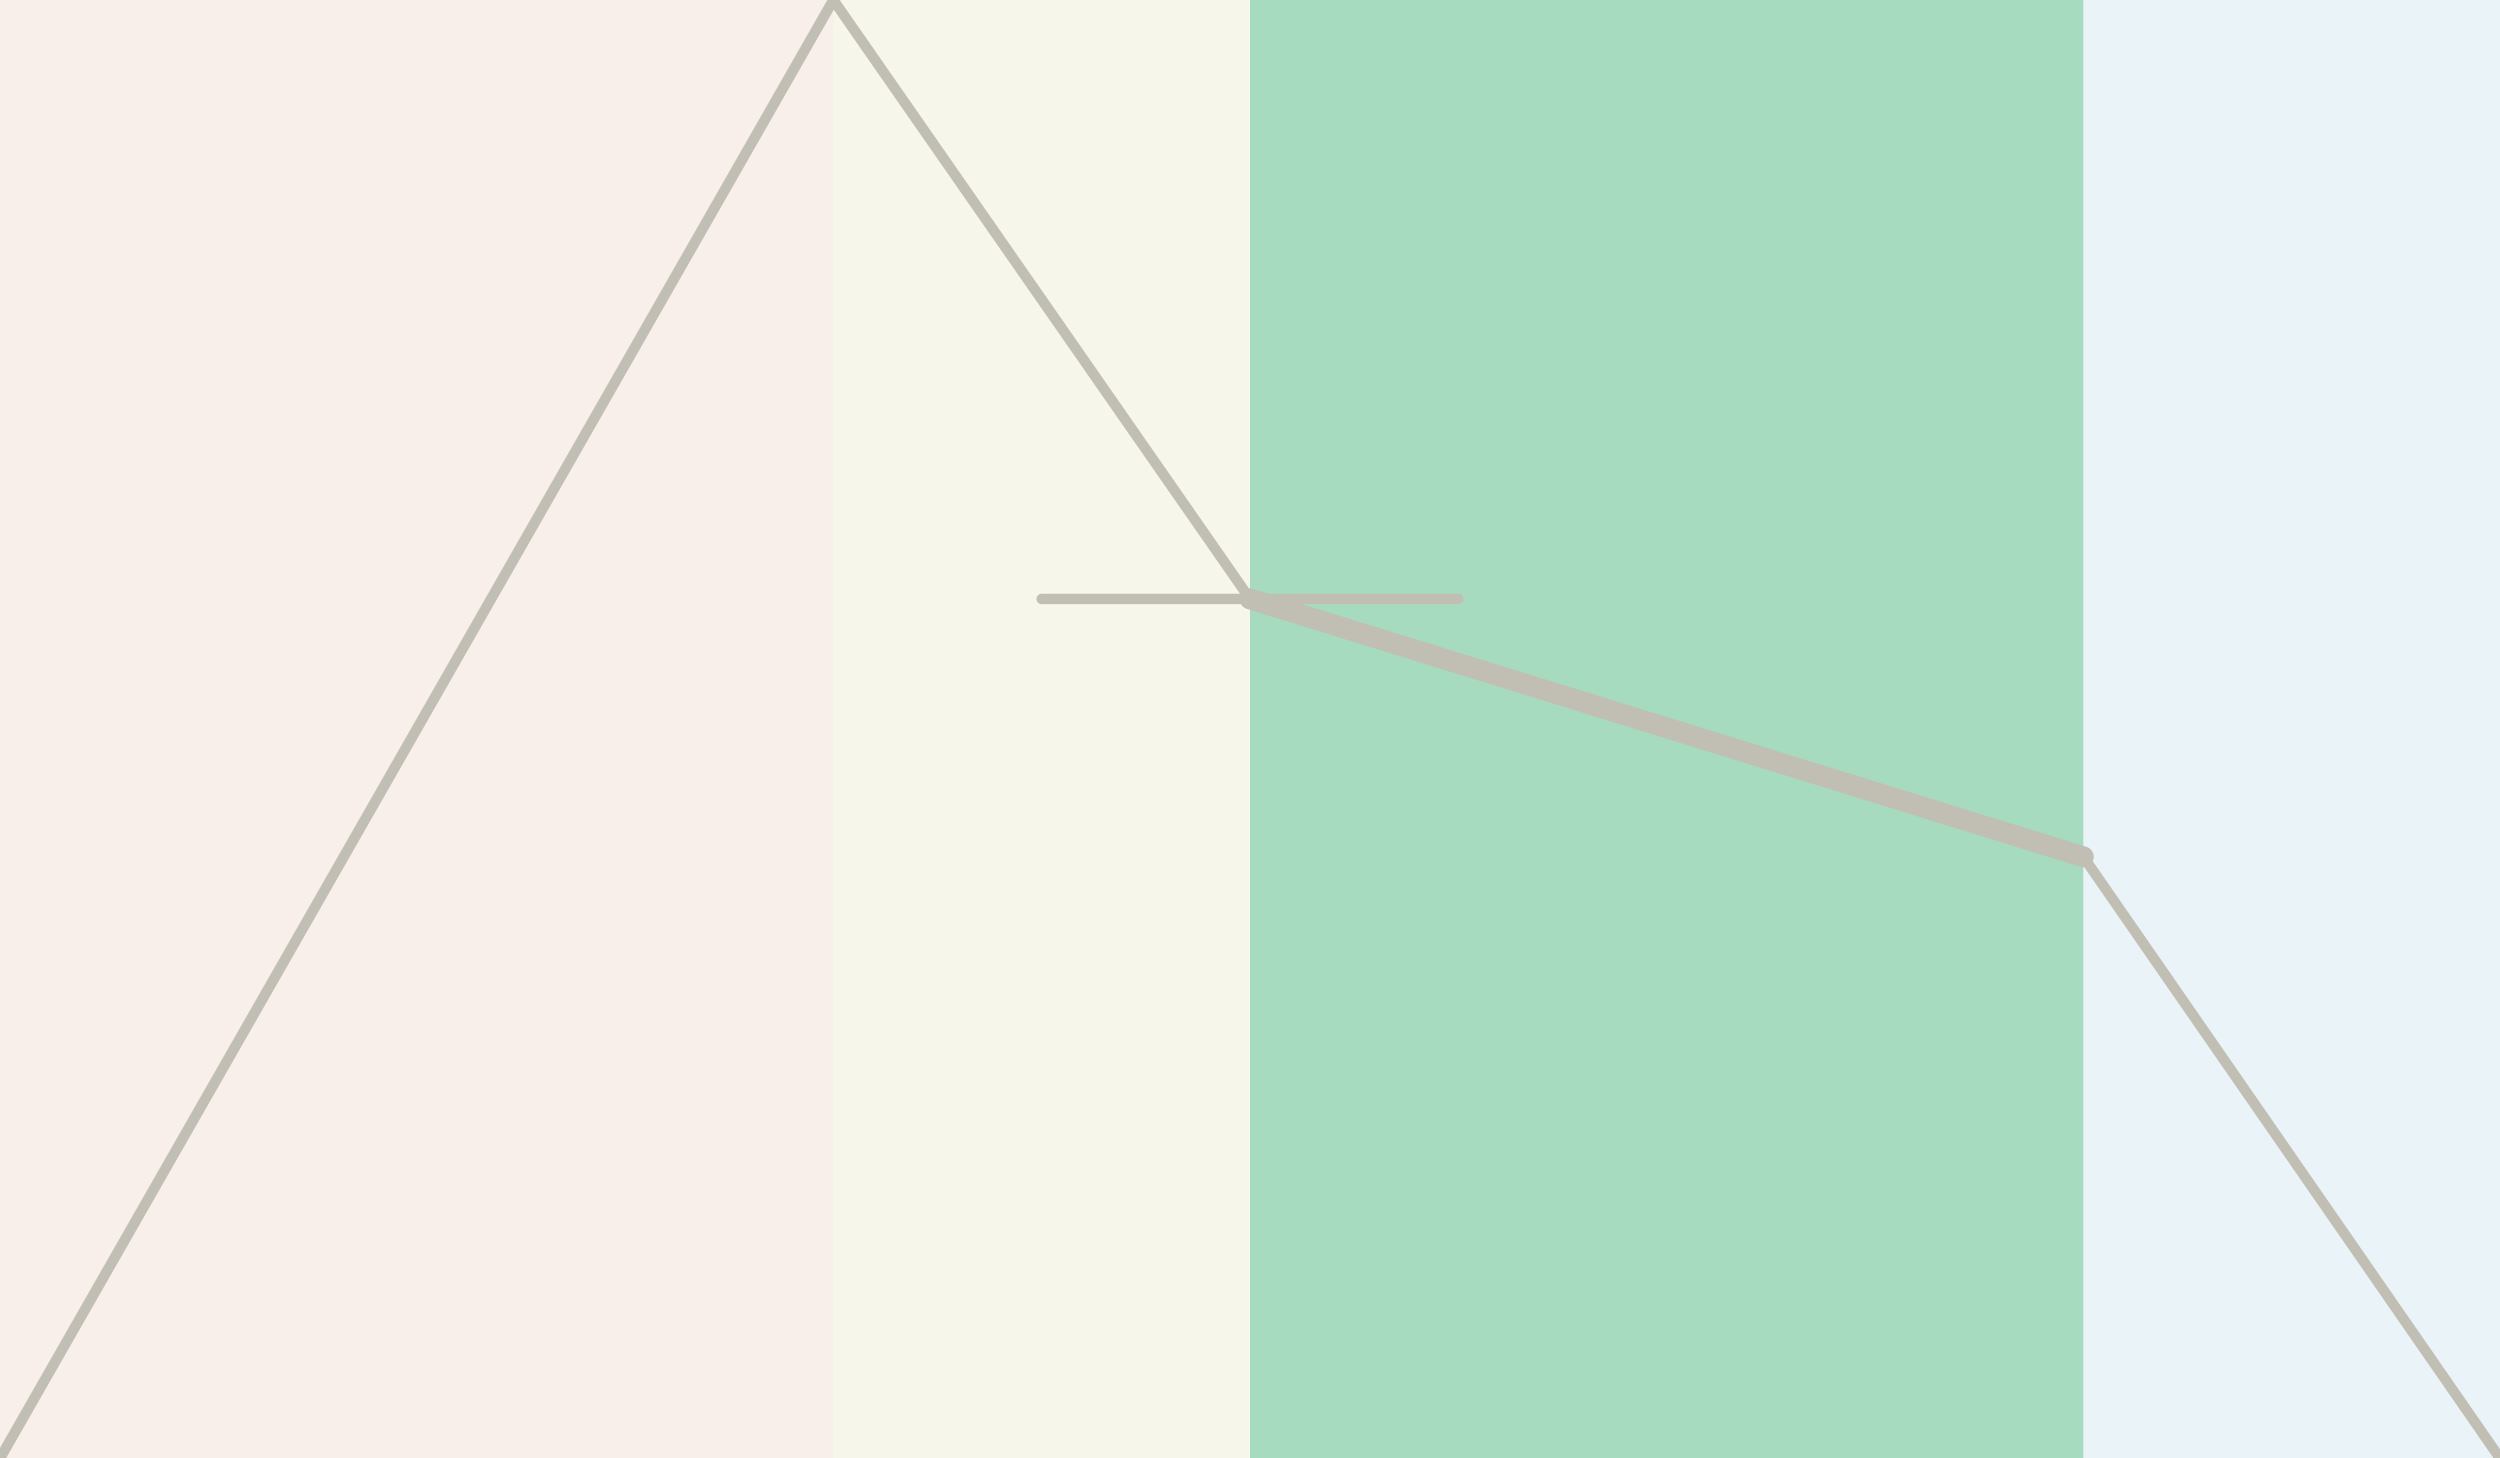 <?xml version="1.0" encoding="utf-8"?>
<!-- Generator: Adobe Illustrator 14.0.0, SVG Export Plug-In . SVG Version: 6.00 Build 43363)  -->
<!DOCTYPE svg PUBLIC "-//W3C//DTD SVG 1.1//EN" "http://www.w3.org/Graphics/SVG/1.1/DTD/svg11.dtd">
<svg version="1.1" id="レイヤー_1" xmlns="http://www.w3.org/2000/svg" xmlns:xlink="http://www.w3.org/1999/xlink" x="0px"
	 y="0px" width="240px" height="140px" viewBox="0 0 240 140" enable-background="new 0 0 240 140" xml:space="preserve">
<rect opacity="0.1" fill="#B5502A" width="80" height="140"/>
<rect x="80" opacity="0.1" fill="#B3A22A" width="40" height="140"/>
<rect x="120" opacity="0.4" fill="#22A663" width="80" height="140"/>
<rect x="200" opacity="0.1" fill="#2A85B3" width="40" height="140"/>
<line fill="none" stroke="#C1BEB4" stroke-linecap="round" x1="0" y1="140" x2="80" y2="0"/>
<line fill="none" stroke="#C1BEB4" stroke-linecap="round" x1="80" y1="0" x2="120" y2="57.5"/>
<line fill="none" stroke="#C1BEB4" stroke-linecap="round" x1="200" y1="82.25" x2="240" y2="140"/>
<line fill="none" stroke="#C1BEB4" stroke-width="2" stroke-linecap="round" x1="120" y1="57.5" x2="200" y2="82.25"/>
<line fill="none" stroke="#C1BEB4" stroke-linecap="round" x1="100" y1="57.5" x2="140" y2="57.5"/>
</svg>
